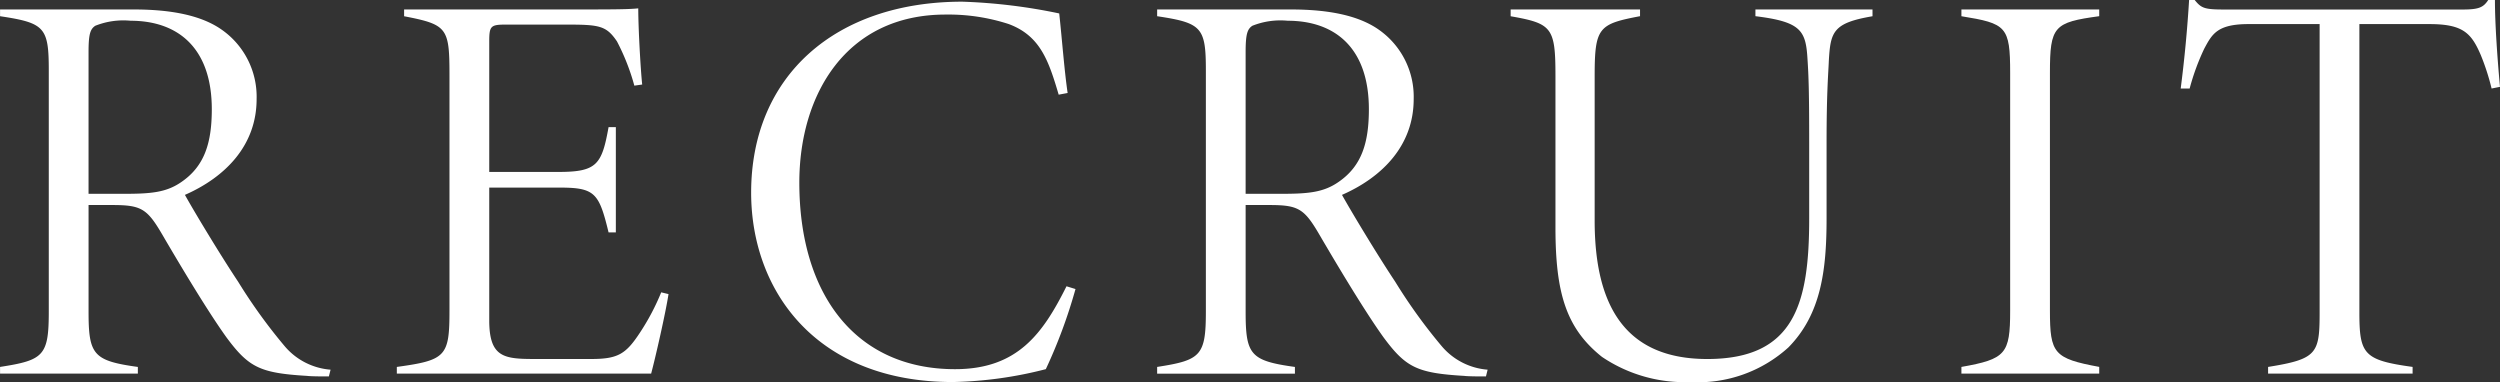 <svg xmlns="http://www.w3.org/2000/svg" width="178.491" height="27.276"><rect width="100%" height="100%" fill="#333333" stroke="none"/><g data-name="グループ 287" fill="#fff"><path data-name="パス 3560" d="M23.48 26.876c-.319 0-1.28 0-1.56-.04-3.359-.2-4.16-.6-5.759-2.76-1.32-1.839-3.239-5.039-4.639-7.438-1.04-1.76-1.481-2-3.52-2H6.323v7.6c0 3.08.32 3.519 3.519 3.96v.478H.004v-.479c3.119-.481 3.479-.8 3.479-3.96v-17.2c0-3.079-.279-3.4-3.479-3.879V.676h9.558c2.72 0 4.88.44 6.319 1.48a5.838 5.838 0 012.44 4.919c0 3.28-2.2 5.559-5.119 6.839.759 1.36 2.6 4.4 3.8 6.2a38.241 38.241 0 003.321 4.6 4.771 4.771 0 003.279 1.68zM8.762 13.838c2 0 3.119-.08 4.239-.88 1.6-1.12 2.121-2.76 2.121-5.159 0-4.359-2.4-6.318-5.8-6.318a5.4 5.4 0 00-2.52.359c-.36.24-.48.6-.48 1.88v10.118z"/><path data-name="パス 3561" d="M47.729 20.997c-.2 1.32-.92 4.479-1.24 5.679H28.332v-.479c3.519-.481 3.759-.761 3.759-4.041V5.44c0-3.44-.12-3.68-3.239-4.28V.676H40.17c3.44 0 4.639 0 5.4-.079 0 1.4.16 4.279.28 5.438l-.56.08a15.753 15.753 0 00-1.24-3.159c-.76-1.12-1.24-1.2-3.6-1.2h-4.36c-1.08 0-1.16.12-1.16 1.24v9.279h4.959c2.721 0 3.08-.521 3.561-3.2h.519v7.519h-.519c-.68-2.8-.961-3.2-3.481-3.2H34.93v9.477c0 2.68 1.08 2.76 3.32 2.76h3.959c1.92 0 2.48-.359 3.48-1.88a16.465 16.465 0 001.519-2.879z"/><path data-name="パス 3562" d="M76.787 20.637a36.78 36.78 0 01-2.119 5.719 28.629 28.629 0 01-6.639.92c-9.838 0-14.4-6.6-14.4-13.518C53.629 5.4 59.668.12 68.707.12a39.83 39.83 0 016.918.84c.2 1.84.361 4.039.6 5.679l-.639.12c-.72-2.439-1.32-4.2-3.56-5.039a13.888 13.888 0 00-4.519-.68c-7.079 0-10.438 5.679-10.438 12 0 7.959 4 13.318 11.118 13.318 4.479 0 6.278-2.56 7.958-5.919z"/><path data-name="パス 3563" d="M106.092 26.876c-.32 0-1.28 0-1.56-.04-3.36-.2-4.16-.6-5.759-2.76-1.32-1.839-3.239-5.039-4.64-7.438-1.039-1.76-1.479-2-3.519-2h-1.68v7.6c0 3.08.32 3.519 3.519 3.96v.478h-9.837v-.479c3.119-.481 3.479-.8 3.479-3.96v-17.2c0-3.079-.28-3.4-3.479-3.879V.676h9.558c2.719 0 4.879.44 6.319 1.48a5.84 5.84 0 012.439 4.919c0 3.28-2.2 5.559-5.119 6.839.76 1.36 2.6 4.4 3.8 6.2a38.136 38.136 0 003.319 4.6 4.773 4.773 0 003.279 1.68zM91.373 13.838c2 0 3.12-.08 4.241-.88 1.6-1.12 2.119-2.76 2.119-5.159 0-4.359-2.4-6.318-5.8-6.318a5.411 5.411 0 00-2.52.359c-.359.24-.48.6-.48 1.88v10.118z"/><path data-name="パス 3564" d="M133.691 1.16c-2.839.48-3 1.12-3.12 3.2-.039.96-.16 2.24-.16 5.879v5.359c0 3.72-.4 6.839-2.719 9.2a9.6 9.6 0 01-7 2.48 10.547 10.547 0 01-6.32-1.8c-2.558-2.039-3.318-4.559-3.318-9.238V5.44c0-3.48-.24-3.76-3.2-4.28V.676h9.239v.48c-2.96.56-3.24.8-3.24 4.28v10.318c0 6.159 2.24 9.878 8.039 9.878 6.238 0 7.278-3.959 7.278-10.038v-5.4c0-3.6-.04-4.758-.12-5.959-.119-2.039-.439-2.679-3.719-3.079v-.48h8.359z"/><path data-name="パス 3565" d="M140.038 26.676v-.479c3.16-.561 3.48-.92 3.48-4v-17c0-3.319-.28-3.519-3.48-4.039V.676h9.839v.48c-3.24.44-3.519.72-3.519 4.039v17c0 3.04.279 3.4 3.519 4v.481z"/><path data-name="パス 3566" d="M177.891 6.32a16.466 16.466 0 00-.76-2.36c-.68-1.6-1.279-2.24-3.68-2.24h-5v20.556c0 3 .281 3.439 3.8 3.92v.48h-10.318v-.479c3.519-.561 3.68-.96 3.68-3.92V1.72h-5.08c-2.24 0-2.6.72-3.16 1.76a16.431 16.431 0 00-1.04 2.84h-.639c.28-2.161.479-4.32.6-6.32h.4c.479.6.719.68 2.159.68h16.918c1.16 0 1.519-.119 1.879-.68h.48c0 1.64.16 4 .36 6.2z"/></g></svg>